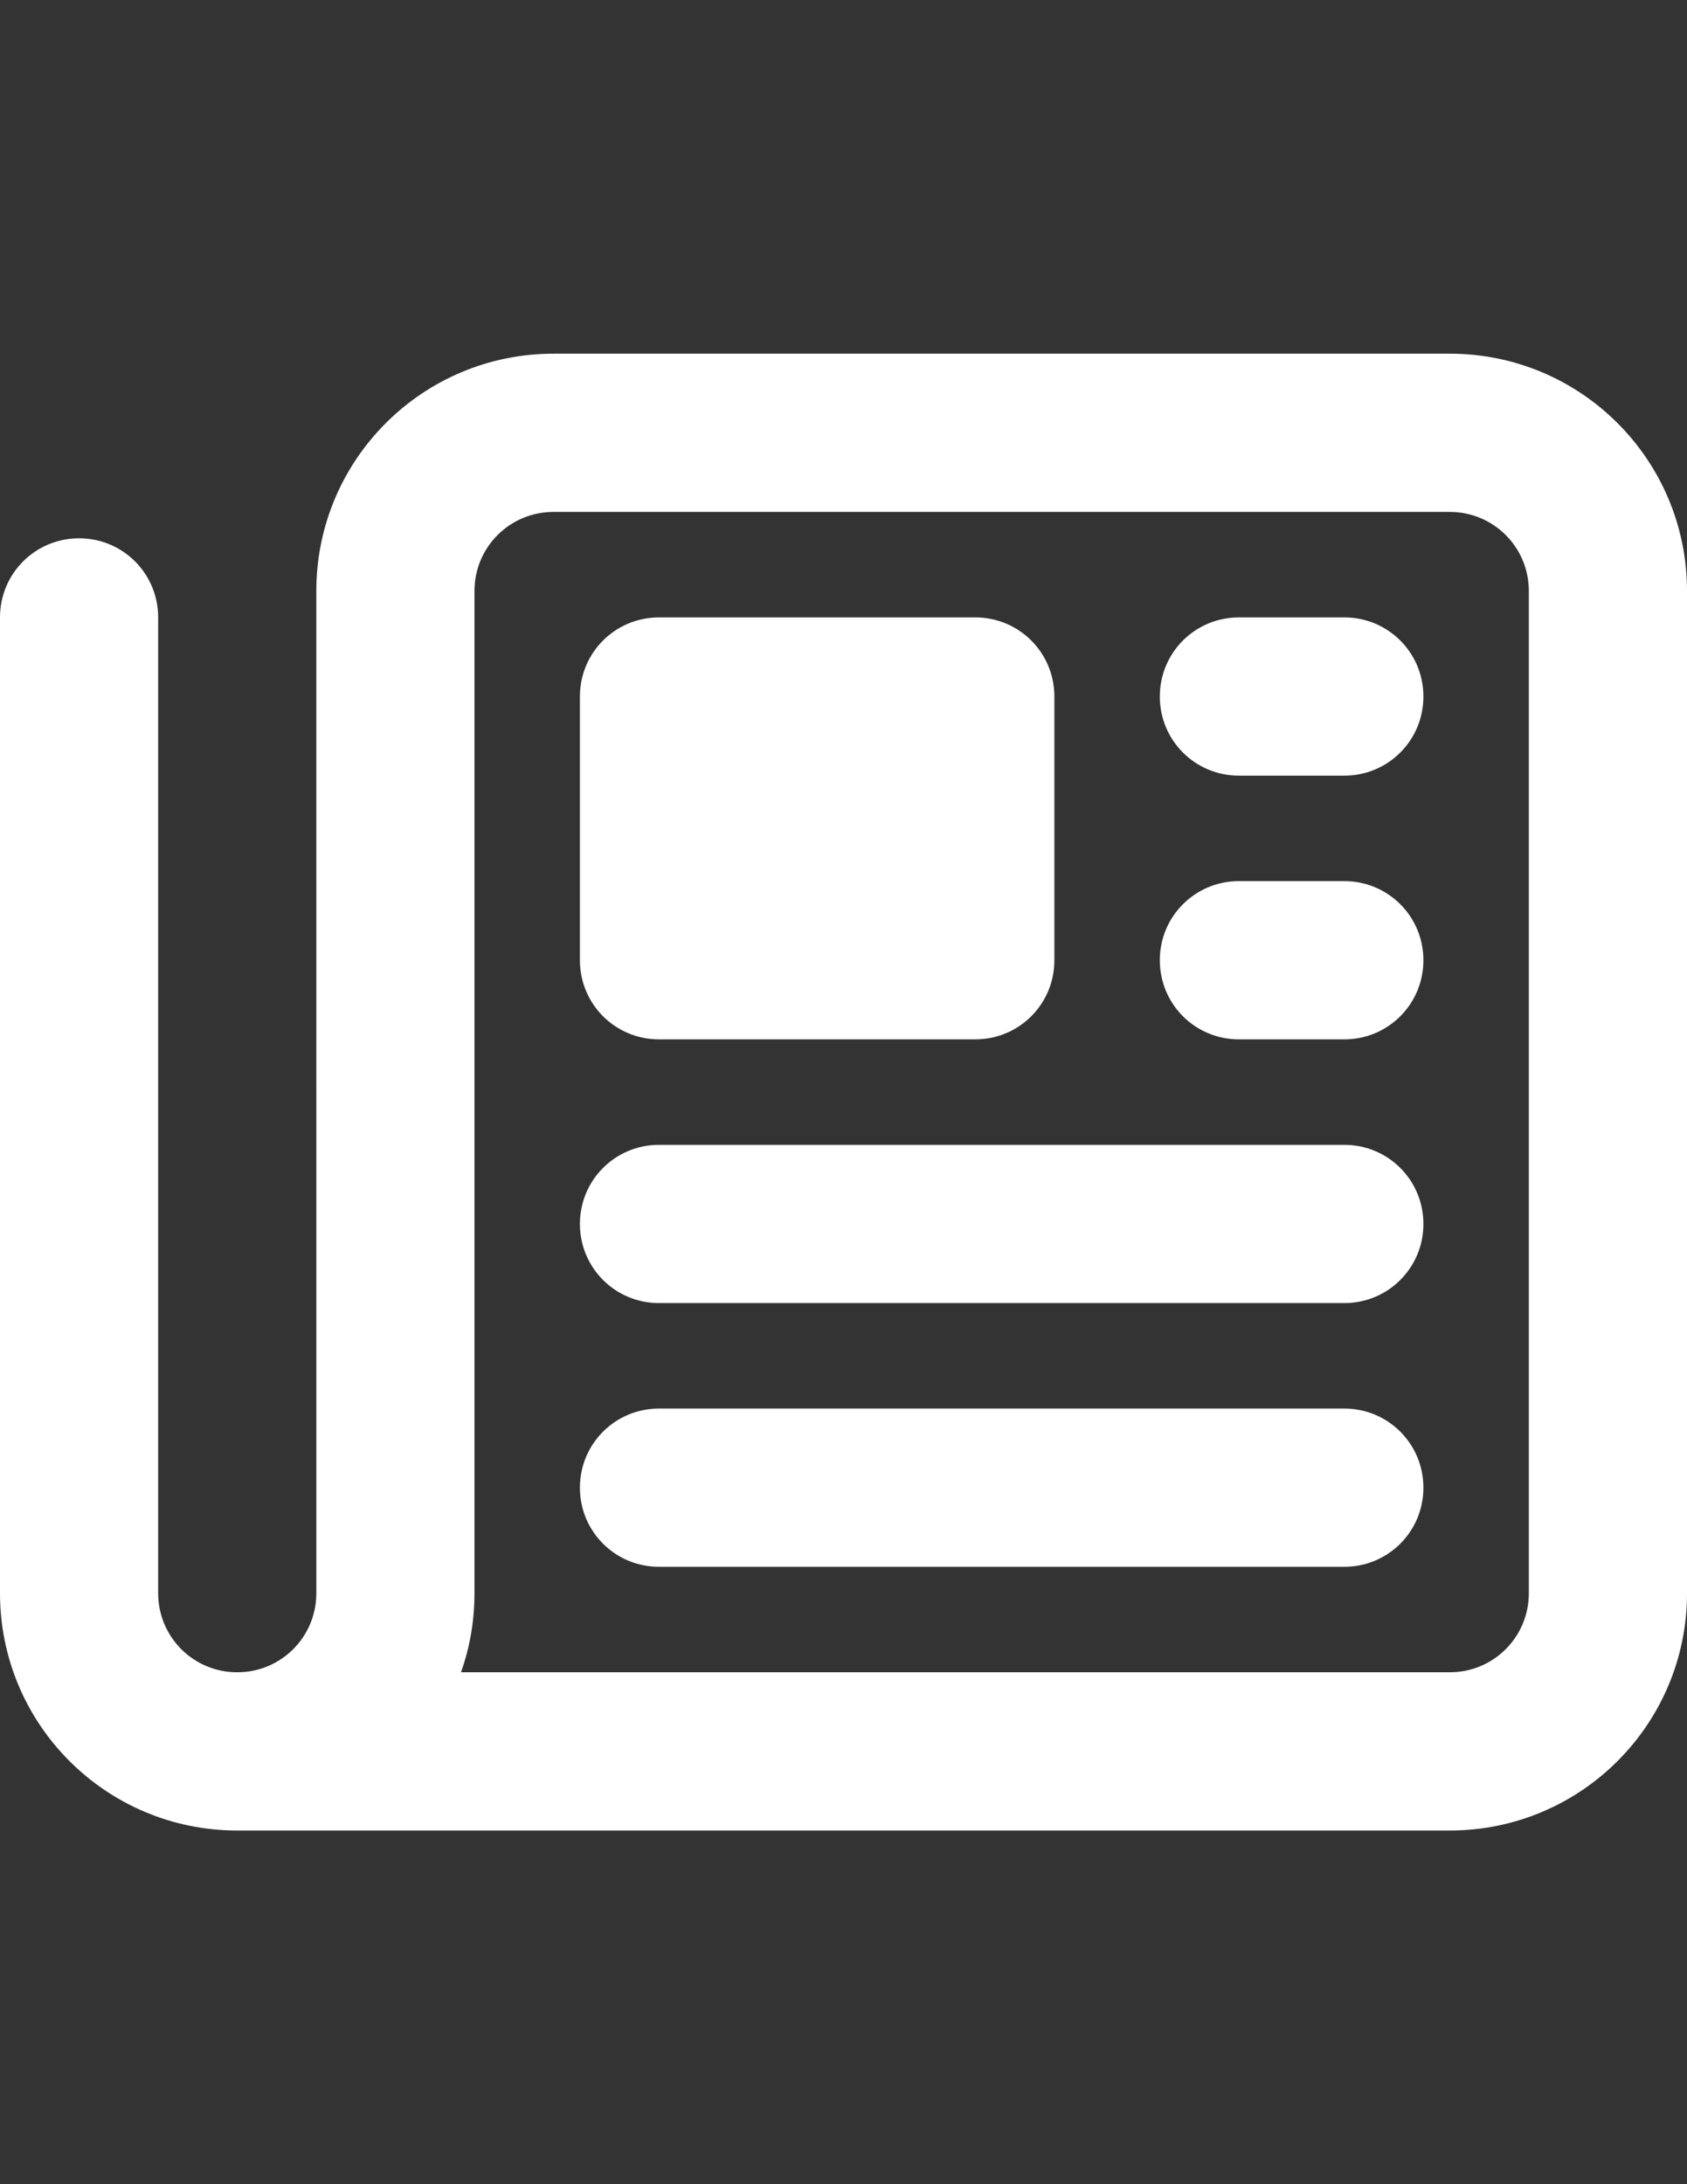 <?xml version="1.0" encoding="utf-8"?>
<!-- Generator: Adobe Illustrator 15.0.0, SVG Export Plug-In . SVG Version: 6.00 Build 0)  -->
<!DOCTYPE svg PUBLIC "-//W3C//DTD SVG 1.1//EN" "http://www.w3.org/Graphics/SVG/1.1/DTD/svg11.dtd">
<svg version="1.1" id="Ebene_1" xmlns="http://www.w3.org/2000/svg" xmlns:xlink="http://www.w3.org/1999/xlink" x="0px" y="0px"
	 width="612px" height="792px" viewBox="0 0 612 792" enable-background="new 0 0 612 792" xml:space="preserve">
<rect x="0" y="0" width="612" height="792" fill="#333333" stroke="none"/>
<path fill="#FFFFFF" d="M200.813,185.625c-15.897,0-28.688,12.79-28.688,28.688v363.375c0,10.041-1.673,19.723-4.901,28.688h358.713
	c15.897,0,28.688-12.79,28.688-28.688V214.313c0-15.897-12.79-28.688-28.688-28.688H200.813z M86.063,663.75
	C38.489,663.75,0,625.261,0,577.688V223.875c0-15.897,12.79-28.688,28.688-28.688s28.688,12.79,28.688,28.688v353.813
	c0,15.897,12.79,28.688,28.688,28.688s28.688-12.79,28.688-28.688V214.313c0-47.573,38.489-86.063,86.063-86.063h325.125
	c47.573,0,86.063,38.489,86.063,86.063v363.375c0,47.573-38.489,86.063-86.063,86.063H86.063z M210.375,252.563
	c0-15.897,12.79-28.688,28.688-28.688h114.75c15.897,0,28.688,12.79,28.688,28.688v95.625c0,15.897-12.79,28.688-28.688,28.688
	h-114.75c-15.897,0-28.688-12.79-28.688-28.688V252.563z M449.438,223.875h38.25c15.897,0,28.688,12.79,28.688,28.688
	s-12.79,28.688-28.688,28.688h-38.25c-15.897,0-28.688-12.79-28.688-28.688S433.54,223.875,449.438,223.875z M449.438,319.5h38.25
	c15.897,0,28.688,12.79,28.688,28.688s-12.79,28.688-28.688,28.688h-38.25c-15.897,0-28.688-12.79-28.688-28.688
	S433.54,319.5,449.438,319.5z M239.063,415.125h248.625c15.897,0,28.688,12.79,28.688,28.688s-12.79,28.688-28.688,28.688H239.063
	c-15.897,0-28.688-12.79-28.688-28.688S223.165,415.125,239.063,415.125z M239.063,510.75h248.625
	c15.897,0,28.688,12.79,28.688,28.688s-12.79,28.688-28.688,28.688H239.063c-15.897,0-28.688-12.79-28.688-28.688
	S223.165,510.75,239.063,510.75z"/>
</svg>
